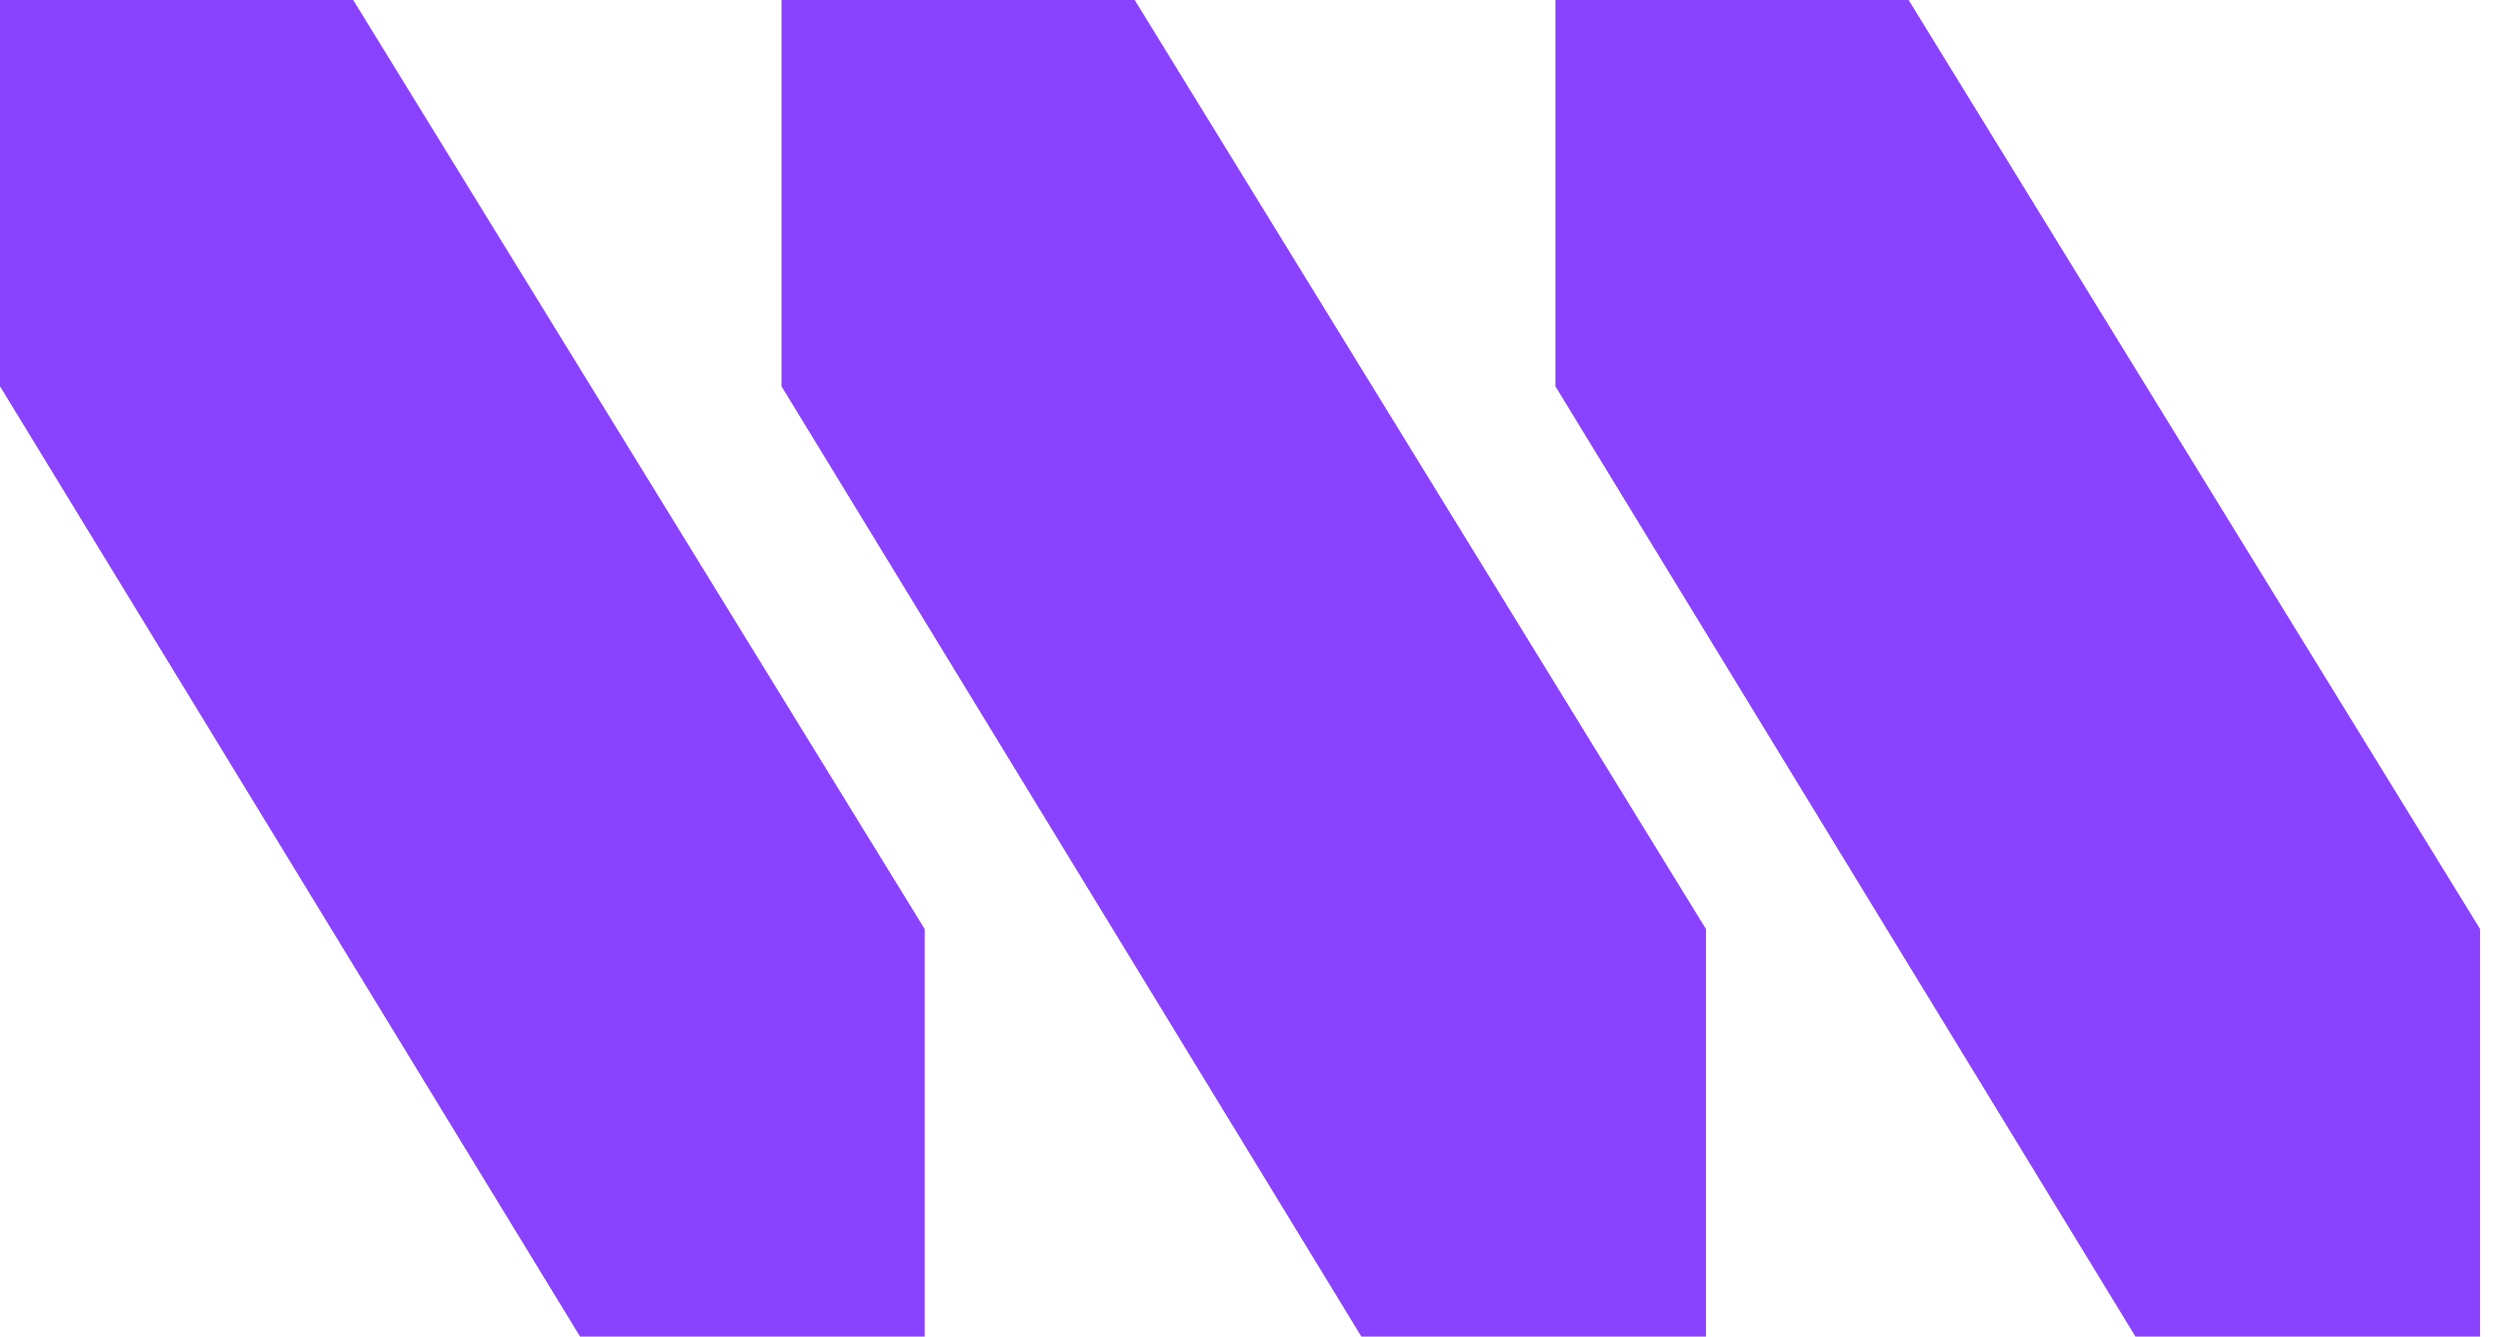 <svg xmlns="http://www.w3.org/2000/svg" version="1.1" xmlns:xlink="http://www.w3.org/1999/xlink" xmlns:svgjs="http://svgjs.dev/svgjs" width="101" height="54"><svg width="101" height="54" viewBox="0 0 101 54" fill="none" xmlns="http://www.w3.org/2000/svg">
<path d="M0 0V15.607L23.436 54H37.357V37.533L14.27 0H0Z" fill="#8942FE"></path>
<path d="M31.573 0V15.607L55.001 54H68.921V37.533L45.842 0H31.573Z" fill="#8942FE"></path>
<path d="M100.195 54V37.533L77.108 0H62.838V15.607L86.274 54H100.195Z" fill="#8942FE"></path>
</svg><style>@media (prefers-color-scheme: light) { :root { filter: none; } }
@media (prefers-color-scheme: dark) { :root { filter: none; } }
</style></svg>